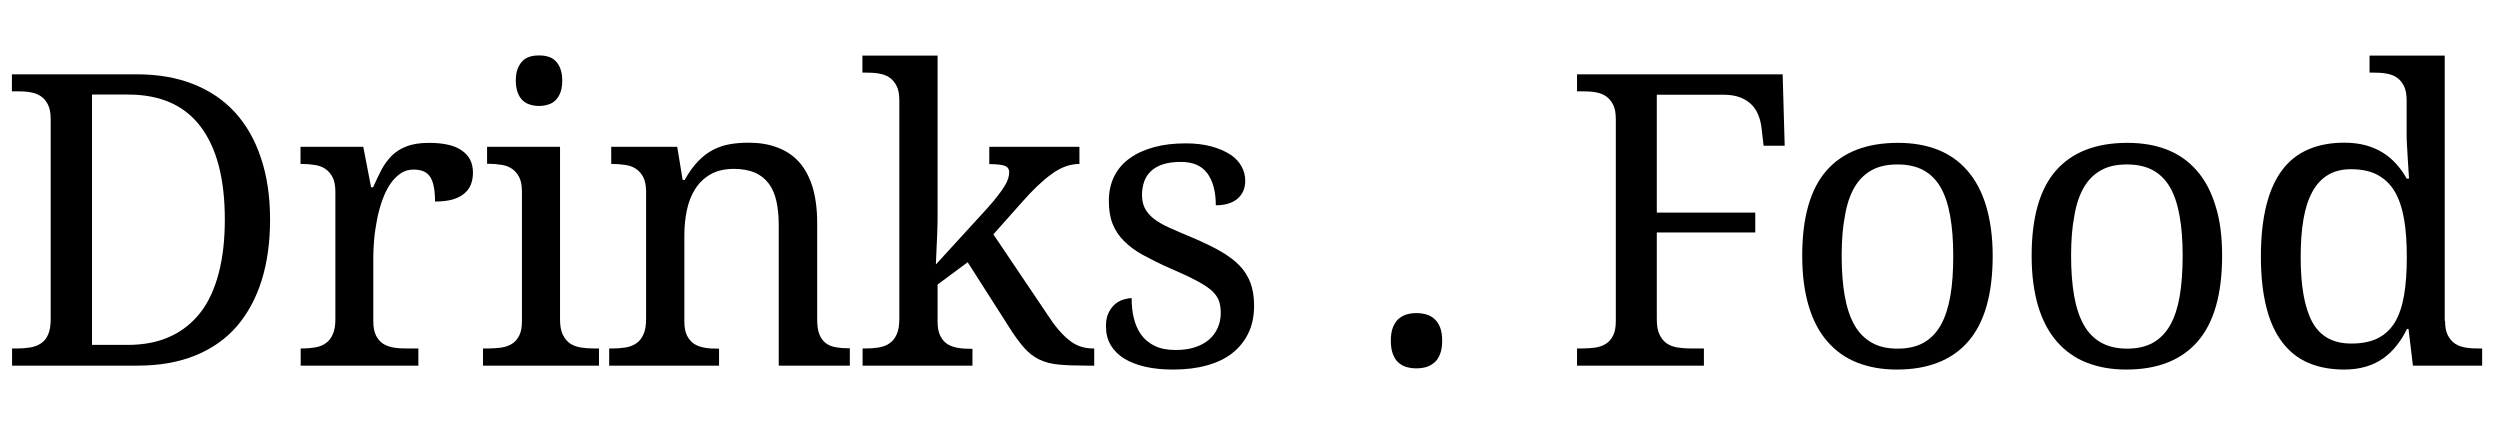 <svg width="1470" height="250" viewBox="0 0 1470 250" xmlns="http://www.w3.org/2000/svg">
    <path d="M158.8,129.1c0,13.1-1.6,25-4.9,35.6c-3.3,10.6-8.2,19.6-14.6,27.1c-6.5,7.5-14.6,13.2-24.4,17.2c-9.8,4-21.2,6-34.2,6H7.1 v-10.1h3c2.7,0,5.3-0.2,7.7-0.6c2.4-0.4,4.5-1.2,6.3-2.4c1.8-1.2,3.2-2.9,4.2-5.2c1-2.3,1.5-5.3,1.5-9V70c0-3.5-0.5-6.3-1.6-8.5 c-1.1-2.1-2.5-3.8-4.3-5c-1.8-1.2-3.9-1.9-6.3-2.3c-2.4-0.4-4.9-0.5-7.6-0.5h-3V43.7h73.5c12.3,0,23.4,1.9,33,5.7 c9.7,3.8,17.9,9.3,24.6,16.6s11.8,16.2,15.3,26.8C157,103.4,158.8,115.5,158.8,129.1z M75,202.8c9.5,0,17.9-1.6,25-4.9 c7.1-3.2,13.1-8,17.9-14.2c4.8-6.2,8.3-13.9,10.7-23.1c2.4-9.1,3.6-19.6,3.6-31.5c0-23.8-4.7-42-14.2-54.6 c-9.5-12.6-23.7-18.9-42.7-18.9H54.1v147.2H75z" />
    <path d="M246.1,215h-69.3v-10.1h0.7c2.7,0,5.3-0.2,7.7-0.6c2.4-0.4,4.5-1.2,6.2-2.4c1.8-1.2,3.2-2.9,4.2-5.2c1.1-2.3,1.6-5.3,1.6-9 v-74.9c0-3.5-0.5-6.3-1.6-8.5c-1.1-2.1-2.5-3.8-4.3-5c-1.8-1.2-3.9-2-6.3-2.3c-2.4-0.4-4.9-0.6-7.6-0.6h-0.7V86.3h36.9l4.6,23.8 h1.2c1.6-3.6,3.2-7,4.8-10.1s3.7-5.9,6-8.3c2.4-2.4,5.3-4.3,8.8-5.6c3.5-1.4,7.9-2.1,13.2-2.1c8.7,0,15.3,1.5,19.5,4.6 c4.3,3,6.4,7.3,6.4,12.9c0,2.5-0.4,4.8-1.2,6.9s-2.1,3.9-3.9,5.4c-1.8,1.5-4.1,2.7-6.9,3.5s-6.3,1.2-10.3,1.2 c0-6.6-0.9-11.4-2.8-14.4s-5.2-4.4-9.8-4.4c-3,0-5.6,0.8-8,2.5c-2.3,1.7-4.4,3.9-6.2,6.7c-1.8,2.8-3.2,6-4.5,9.6 c-1.2,3.6-2.2,7.3-2.9,11.1c-0.7,3.8-1.3,7.6-1.6,11.3c-0.3,3.8-0.5,7.1-0.5,10.2v37.7c0,3.5,0.5,6.3,1.6,8.5 c1.1,2.1,2.5,3.8,4.3,4.9c1.8,1.1,3.9,1.8,6.3,2.2c2.4,0.4,4.9,0.5,7.6,0.5h6.7V215z" />
    <path d="M287.1,204.9c2.7,0,5.2-0.2,7.6-0.5c2.4-0.4,4.5-1.1,6.3-2.2c1.8-1.1,3.2-2.7,4.3-4.9c1.1-2.1,1.6-5,1.6-8.5v-76.1 c0-3.5-0.5-6.3-1.6-8.5c-1.1-2.1-2.5-3.8-4.3-5c-1.8-1.2-3.9-2-6.3-2.3c-2.4-0.4-4.9-0.6-7.6-0.6h-0.7V86.3h42.9v101.4 c0,3.8,0.5,6.8,1.6,9c1.1,2.3,2.5,4,4.2,5.2c1.8,1.2,3.8,2,6.3,2.4c2.4,0.4,5,0.6,7.6,0.6h3.2V215h-68.2v-10.1H287.1z M303.3,47.4 c0-2.8,0.4-5.2,1.1-7s1.7-3.4,2.9-4.6c1.2-1.2,2.7-2,4.3-2.5s3.4-0.7,5.4-0.7c1.9,0,3.6,0.2,5.3,0.7s3.1,1.3,4.3,2.5 c1.2,1.2,2.2,2.7,2.9,4.6c0.7,1.9,1.1,4.2,1.1,7s-0.4,5.2-1.1,7c-0.7,1.9-1.7,3.4-2.9,4.6c-1.2,1.2-2.6,2-4.3,2.5 c-1.6,0.5-3.4,0.8-5.3,0.8c-2,0-3.8-0.3-5.4-0.8c-1.6-0.5-3.1-1.3-4.3-2.5c-1.3-1.2-2.2-2.7-2.9-4.6S303.3,50.2,303.3,47.4z" />
    <path d="M422.8,204.9V215h-64.6v-10.1h2c2.7,0,5.3-0.2,7.7-0.6c2.4-0.4,4.5-1.2,6.2-2.4c1.8-1.2,3.2-2.9,4.2-5.2 c1.1-2.3,1.6-5.3,1.6-9v-74.9c0-3.5-0.5-6.3-1.6-8.5c-1.1-2.1-2.5-3.8-4.3-5c-1.8-1.2-3.9-2-6.3-2.3c-2.4-0.4-4.9-0.6-7.6-0.6h-0.7 V86.3h38.8l3.2,19.5h1.2c2.5-4.5,5.1-8.1,7.9-11c2.8-2.9,5.7-5.1,8.8-6.7c3.1-1.6,6.4-2.7,9.8-3.3s7.1-0.9,11-0.9 c6.3,0,12,0.9,16.9,2.8c5,1.8,9.2,4.6,12.7,8.4c3.5,3.8,6.1,8.7,8,14.6c1.8,5.9,2.8,13,2.8,21.2v56.7c0,3.8,0.4,6.8,1.3,9 c0.9,2.3,2.2,4,3.8,5.2c1.6,1.2,3.6,2,5.9,2.4c2.3,0.4,4.7,0.6,7.4,0.6h0.8V215h-41.8v-82.9c0-5.2-0.5-9.9-1.4-13.9 c-0.9-4.1-2.4-7.5-4.5-10.3s-4.8-4.9-8.1-6.4c-3.4-1.4-7.5-2.2-12.3-2.2c-5.5,0-10.1,1.1-13.8,3.2s-6.7,5-9,8.6 c-2.3,3.6-3.9,7.7-4.9,12.4c-1,4.7-1.5,9.6-1.5,14.8v50.6c0,3.5,0.5,6.3,1.6,8.5c1.1,2.1,2.5,3.8,4.3,4.9c1.8,1.1,3.9,1.8,6.3,2.2 s4.9,0.5,7.6,0.5H422.8z" />
    <path d="M584.1,137.8l32,47.5c4.1,6.4,8.3,11.3,12.4,14.6c4.1,3.4,8.8,5,14.2,5h0.7V215H640c-7,0-12.7-0.2-17.2-0.6 c-4.5-0.4-8.4-1.4-11.7-3c-3.3-1.6-6.3-3.9-9-7c-2.7-3.1-5.8-7.3-9.1-12.6l-24-37.6l-17.7,13.1v21.7c0,3.5,0.5,6.3,1.6,8.5 c1.1,2.1,2.5,3.8,4.3,4.9c1.8,1.1,3.9,1.8,6.3,2.2s4.9,0.5,7.6,0.5h0.7V215h-64.6v-10.1h1.9c2.7,0,5.3-0.2,7.7-0.6 c2.4-0.4,4.5-1.2,6.2-2.4c1.8-1.2,3.2-2.9,4.2-5.2c1.1-2.3,1.6-5.3,1.6-9V59c0-3.5-0.5-6.3-1.6-8.5c-1.1-2.1-2.5-3.8-4.3-5 s-3.9-1.9-6.3-2.3s-4.9-0.5-7.6-0.5h-1.9V32.7h44.2v92.6c0,2.2,0,5-0.1,8.4s-0.2,6.7-0.4,10c-0.2,3.8-0.3,7.7-0.5,11.8l30-32.8 c2.6-2.9,4.7-5.4,6.4-7.6c1.7-2.2,3-4.1,4-5.7s1.7-3.1,2.1-4.4s0.6-2.5,0.6-3.7c0-2-1-3.3-2.9-3.9s-4.9-0.9-8.8-0.9V86.3h53v10.1 c-5.5,0-11,2-16.3,5.9c-5.4,3.9-11.2,9.4-17.4,16.5L584.1,137.8z" />
    <path d="M689.9,217.3c-6,0-11.5-0.5-16.3-1.6s-9-2.7-12.5-4.8c-3.4-2.1-6.1-4.8-8-8s-2.8-6.9-2.8-11.1c0-3.2,0.5-5.9,1.6-8 c1.1-2.1,2.3-3.8,3.9-5.1c1.5-1.2,3.2-2.1,4.9-2.6c1.8-0.5,3.3-0.8,4.7-0.8c0,4.2,0.4,8.2,1.3,11.8c0.9,3.7,2.3,6.9,4.3,9.7 c2,2.8,4.7,5,8,6.6c3.3,1.6,7.4,2.4,12.2,2.4c4.3,0,8.1-0.5,11.4-1.6s6-2.5,8.3-4.5c2.2-1.9,3.9-4.2,5.1-6.9s1.8-5.6,1.8-8.8 c0-3-0.4-5.5-1.3-7.7c-0.9-2.1-2.5-4.2-4.7-6s-5.3-3.8-9.1-5.7c-3.8-2-8.6-4.2-14.4-6.7c-6.2-2.7-11.5-5.4-16.1-7.9 c-4.6-2.5-8.3-5.3-11.3-8.3c-3-3-5.2-6.3-6.7-10.1c-1.5-3.8-2.2-8.3-2.2-13.5c0-5.5,1.1-10.3,3.2-14.5s5.2-7.8,9.2-10.6 c4-2.9,8.8-5,14.3-6.5c5.5-1.5,11.7-2.2,18.5-2.2c5.7,0,10.7,0.6,15.1,1.8s8,2.8,11,4.7s5.2,4.3,6.7,7s2.2,5.5,2.2,8.5 c0,4.4-1.5,7.9-4.5,10.5c-3,2.6-7.3,3.9-12.8,3.9c0-8-1.7-14.3-5-18.8s-8.5-6.7-15.6-6.7c-4.1,0-7.5,0.5-10.4,1.4s-5.3,2.3-7.1,4 c-1.8,1.7-3.2,3.8-4,6.1s-1.3,4.9-1.3,7.7c0,3,0.5,5.7,1.6,7.9s2.8,4.3,5.2,6.2s5.5,3.7,9.3,5.4s8.3,3.7,13.7,5.9 c6.3,2.7,11.8,5.3,16.3,7.9s8.3,5.4,11.2,8.4s5.1,6.5,6.5,10.3c1.4,3.8,2.1,8.2,2.1,13.2c0,6.3-1.1,11.7-3.4,16.4 s-5.5,8.6-9.6,11.8s-9.1,5.5-14.9,7.1S697,217.3,689.9,217.3z" />
    <path d="M817.8,200.4c0-3.1,0.4-5.7,1.2-7.8c0.8-2.1,1.9-3.7,3.2-5c1.4-1.2,3-2.1,4.8-2.7c1.8-0.5,3.8-0.8,5.9-0.8 c2,0,4,0.3,5.8,0.8c1.8,0.5,3.4,1.4,4.8,2.7c1.4,1.2,2.5,2.9,3.3,5c0.8,2.1,1.2,4.7,1.2,7.8c0,3-0.4,5.6-1.2,7.7s-1.9,3.8-3.3,5 c-1.4,1.2-3,2.1-4.8,2.7c-1.8,0.5-3.8,0.8-5.8,0.8c-2.1,0-4.1-0.3-5.9-0.8c-1.8-0.5-3.4-1.4-4.8-2.7c-1.4-1.2-2.4-2.9-3.2-5 C818.2,206,817.8,203.4,817.8,200.4z" />
    <path d="M974.2,55.6V125h57.9v11.7h-57.9v51c0,3.8,0.5,6.8,1.6,9c1.1,2.3,2.5,4,4.2,5.2c1.8,1.2,3.8,2,6.3,2.4 c2.4,0.4,5,0.6,7.6,0.6h8V215h-74.6v-10.1h3c2.7,0,5.2-0.2,7.6-0.5s4.5-1.1,6.3-2.2c1.8-1.1,3.2-2.7,4.3-4.9c1.1-2.1,1.6-5,1.6-8.5 V70c0-3.5-0.5-6.3-1.6-8.5c-1.1-2.1-2.5-3.8-4.3-5s-3.9-1.9-6.3-2.3s-4.9-0.5-7.6-0.5h-3V43.7h120.9l1.2,42h-12.4l-1.2-10.3 c-0.3-2.7-0.9-5.3-1.9-7.7c-0.9-2.4-2.3-4.5-4-6.2s-4-3.2-6.6-4.2s-5.9-1.6-9.6-1.6H974.2z" />
    <path d="M1171.7,150.4c0,22.6-4.8,39.4-14.4,50.4s-23.6,16.5-42,16.5c-8.7,0-16.4-1.4-23.3-4.1s-12.7-6.9-17.5-12.4 c-4.8-5.5-8.5-12.5-11-20.9c-2.5-8.4-3.8-18.2-3.8-29.5c0-22.4,4.7-39.1,14.2-50c9.5-10.9,23.5-16.4,42.1-16.4 c8.7,0,16.4,1.3,23.3,4s12.7,6.8,17.5,12.3s8.5,12.4,11,20.7S1171.7,139.2,1171.7,150.4z M1082.9,150.4c0,8.9,0.6,16.8,1.8,23.6 s3.1,12.5,5.7,17.1s6,8,10.2,10.4s9.3,3.5,15.3,3.5s11.1-1.2,15.2-3.5s7.5-5.8,10.1-10.4s4.4-10.3,5.6-17.1s1.7-14.6,1.7-23.6 s-0.6-16.7-1.8-23.4c-1.2-6.7-3-12.3-5.6-16.8c-2.6-4.5-6-7.9-10.1-10.1c-4.2-2.3-9.3-3.4-15.3-3.4s-11.1,1.1-15.2,3.4 c-4.1,2.3-7.5,5.6-10.1,10.1c-2.6,4.5-4.5,10.1-5.6,16.8C1083.5,133.7,1082.9,141.5,1082.9,150.4z" />
    <path d="M1306.6,150.4c0,22.6-4.8,39.4-14.4,50.4c-9.6,11-23.6,16.5-42,16.5c-8.7,0-16.4-1.4-23.3-4.1c-6.9-2.7-12.7-6.9-17.5-12.4 c-4.8-5.5-8.5-12.5-11-20.9c-2.5-8.4-3.8-18.2-3.8-29.5c0-22.4,4.7-39.1,14.2-50c9.5-10.9,23.5-16.4,42.1-16.4 c8.7,0,16.4,1.3,23.3,4c6.9,2.7,12.7,6.8,17.5,12.3s8.5,12.4,11,20.7C1305.4,129.4,1306.6,139.2,1306.6,150.4z M1217.8,150.4 c0,8.9,0.6,16.8,1.8,23.6s3.1,12.5,5.7,17.1c2.6,4.6,6,8,10.2,10.4c4.2,2.3,9.3,3.5,15.3,3.5c6,0,11.1-1.2,15.2-3.5 c4.1-2.3,7.5-5.8,10.1-10.4s4.4-10.3,5.6-17.1c1.1-6.8,1.7-14.6,1.7-23.6s-0.6-16.7-1.8-23.4c-1.2-6.7-3-12.3-5.6-16.8 c-2.6-4.5-6-7.9-10.1-10.1c-4.2-2.3-9.3-3.4-15.3-3.4c-6,0-11.1,1.1-15.2,3.4c-4.1,2.3-7.5,5.6-10.1,10.1 c-2.6,4.5-4.5,10.1-5.6,16.8C1218.4,133.7,1217.8,141.5,1217.8,150.4z" />
    <path d="M1437.7,188.6c0,3.5,0.5,6.3,1.6,8.5c1.1,2.1,2.5,3.8,4.3,5c1.8,1.2,3.9,1.9,6.3,2.3c2.4,0.4,4.9,0.5,7.6,0.5h2V215h-40.7 l-2.6-21.6h-0.9c-1.8,3.7-3.8,7-6.2,9.9c-2.3,2.9-4.9,5.4-7.9,7.5c-3,2.1-6.3,3.7-10.1,4.8s-8,1.7-12.7,1.7c-7.9,0-14.9-1.3-21-3.9 s-11.2-6.6-15.4-12.1c-4.1-5.4-7.3-12.3-9.4-20.7c-2.1-8.4-3.2-18.3-3.2-29.8c0-11.6,1.1-21.6,3.2-30s5.2-15.4,9.4-20.9 c4.1-5.5,9.3-9.5,15.4-12.1c6.1-2.6,13.1-3.9,21-3.9c4.6,0,8.8,0.5,12.5,1.5c3.8,1,7.1,2.5,10.1,4.3c3,1.9,5.7,4.1,8,6.7 s4.4,5.4,6.1,8.6h1.4c-0.2-3.9-0.5-7.6-0.7-11c-0.2-3-0.3-5.9-0.5-8.8c-0.2-2.9-0.2-5.1-0.2-6.5V59c0-3.5-0.5-6.3-1.6-8.5 c-1.1-2.1-2.5-3.8-4.3-5c-1.8-1.2-3.9-1.9-6.3-2.3c-2.4-0.4-4.9-0.5-7.6-0.5h-2V32.7h44.2V188.6z M1382.5,202 c6.2,0,11.5-1,15.6-3.1c4.2-2.1,7.5-5.2,10.1-9.4c2.5-4.2,4.3-9.5,5.4-15.9c1.1-6.4,1.6-13.9,1.6-22.6c0-8.4-0.5-15.7-1.6-22.1 c-1.1-6.4-2.9-11.8-5.4-16.1c-2.5-4.3-5.9-7.6-10.1-9.9c-4.2-2.3-9.5-3.4-15.8-3.4c-5.2,0-9.7,1.1-13.5,3.4 c-3.8,2.3-6.8,5.6-9.2,10c-2.4,4.4-4.1,9.8-5.2,16.2c-1.1,6.4-1.6,13.8-1.6,22.2c0,17,2.3,29.8,6.9,38.2 C1364.3,197.8,1371.9,202,1382.5,202z" />
</svg>
